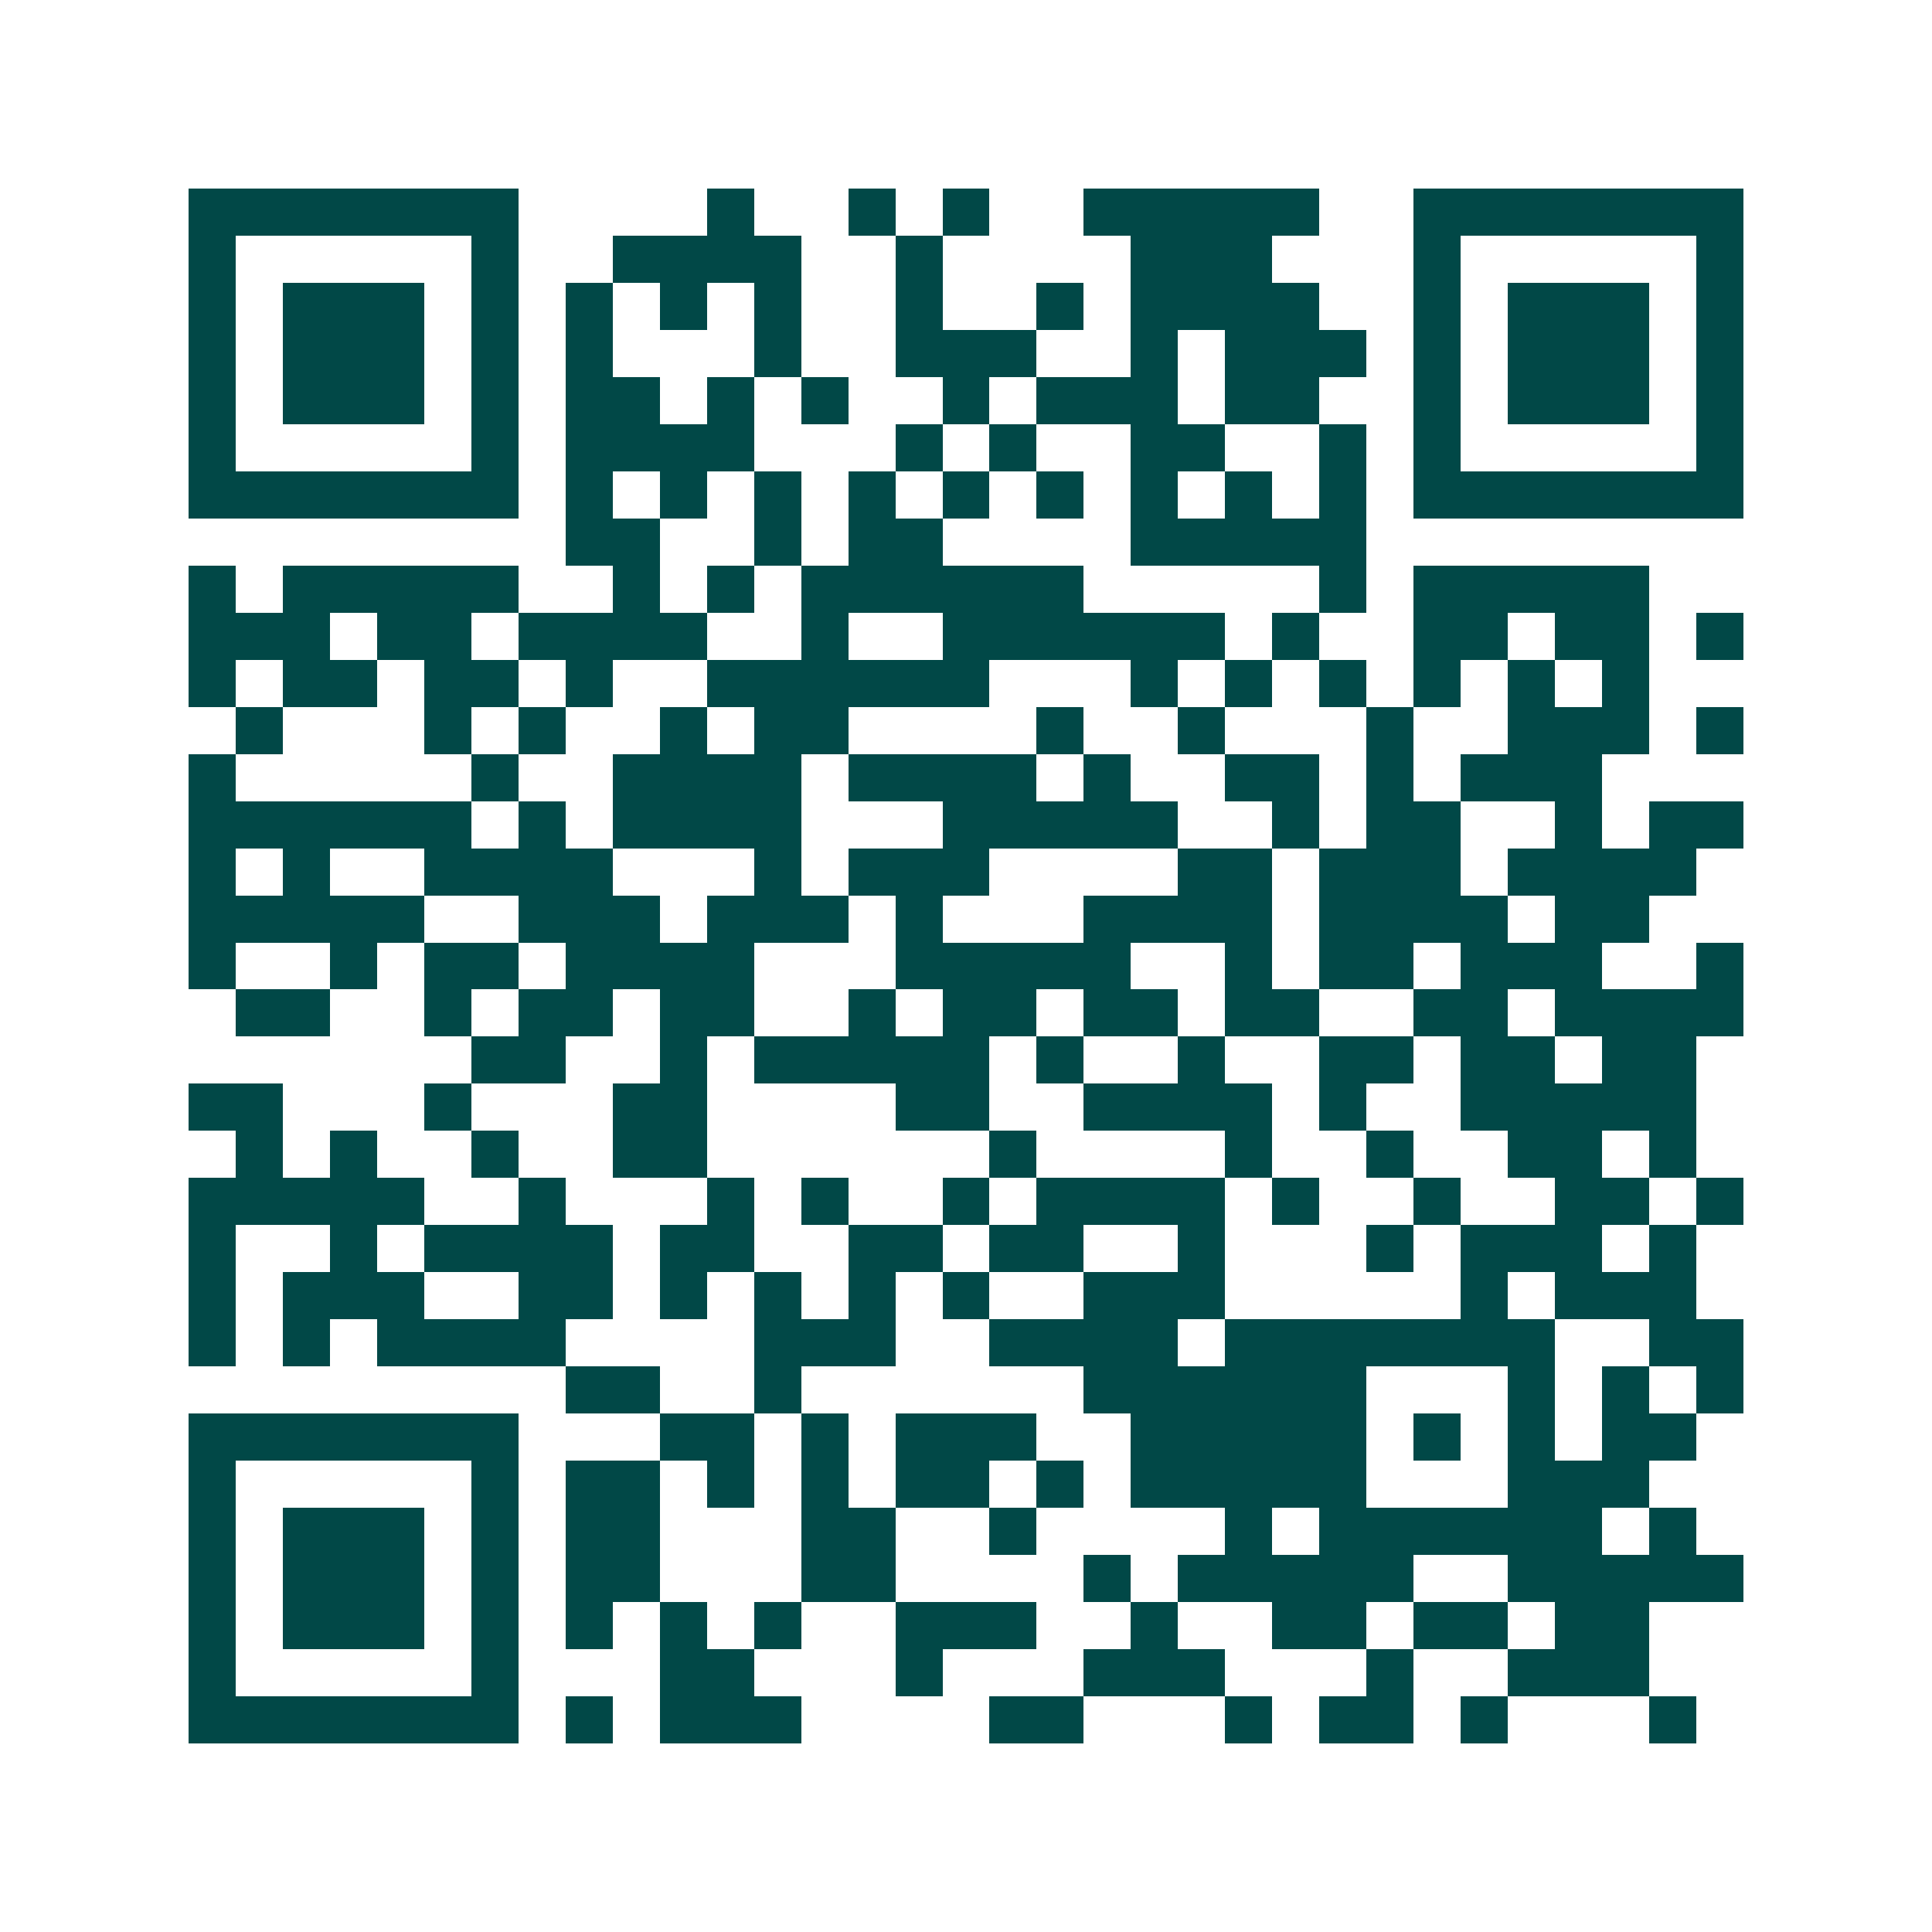 <svg xmlns="http://www.w3.org/2000/svg" width="200" height="200" viewBox="0 0 41 41" shape-rendering="crispEdges"><path fill="#ffffff" d="M0 0h41v41H0z"/><path stroke="#014847" d="M4 4.5h7m4 0h1m2 0h1m1 0h1m2 0h5m2 0h7M4 5.5h1m5 0h1m2 0h4m2 0h1m4 0h3m3 0h1m5 0h1M4 6.5h1m1 0h3m1 0h1m1 0h1m1 0h1m1 0h1m2 0h1m2 0h1m1 0h4m2 0h1m1 0h3m1 0h1M4 7.5h1m1 0h3m1 0h1m1 0h1m3 0h1m2 0h3m2 0h1m1 0h3m1 0h1m1 0h3m1 0h1M4 8.5h1m1 0h3m1 0h1m1 0h2m1 0h1m1 0h1m2 0h1m1 0h3m1 0h2m2 0h1m1 0h3m1 0h1M4 9.5h1m5 0h1m1 0h4m3 0h1m1 0h1m2 0h2m2 0h1m1 0h1m5 0h1M4 10.5h7m1 0h1m1 0h1m1 0h1m1 0h1m1 0h1m1 0h1m1 0h1m1 0h1m1 0h1m1 0h7M12 11.5h2m2 0h1m1 0h2m4 0h5M4 12.5h1m1 0h5m2 0h1m1 0h1m1 0h6m5 0h1m1 0h5M4 13.5h3m1 0h2m1 0h4m2 0h1m2 0h6m1 0h1m2 0h2m1 0h2m1 0h1M4 14.5h1m1 0h2m1 0h2m1 0h1m2 0h6m3 0h1m1 0h1m1 0h1m1 0h1m1 0h1m1 0h1M5 15.5h1m3 0h1m1 0h1m2 0h1m1 0h2m4 0h1m2 0h1m3 0h1m2 0h3m1 0h1M4 16.5h1m5 0h1m2 0h4m1 0h4m1 0h1m2 0h2m1 0h1m1 0h3M4 17.5h6m1 0h1m1 0h4m3 0h5m2 0h1m1 0h2m2 0h1m1 0h2M4 18.5h1m1 0h1m2 0h4m3 0h1m1 0h3m4 0h2m1 0h3m1 0h4M4 19.5h5m2 0h3m1 0h3m1 0h1m3 0h4m1 0h4m1 0h2M4 20.5h1m2 0h1m1 0h2m1 0h4m3 0h5m2 0h1m1 0h2m1 0h3m2 0h1M5 21.5h2m2 0h1m1 0h2m1 0h2m2 0h1m1 0h2m1 0h2m1 0h2m2 0h2m1 0h4M10 22.5h2m2 0h1m1 0h5m1 0h1m2 0h1m2 0h2m1 0h2m1 0h2M4 23.5h2m3 0h1m3 0h2m4 0h2m2 0h4m1 0h1m2 0h5M5 24.5h1m1 0h1m2 0h1m2 0h2m6 0h1m4 0h1m2 0h1m2 0h2m1 0h1M4 25.5h5m2 0h1m3 0h1m1 0h1m2 0h1m1 0h4m1 0h1m2 0h1m2 0h2m1 0h1M4 26.5h1m2 0h1m1 0h4m1 0h2m2 0h2m1 0h2m2 0h1m3 0h1m1 0h3m1 0h1M4 27.5h1m1 0h3m2 0h2m1 0h1m1 0h1m1 0h1m1 0h1m2 0h3m5 0h1m1 0h3M4 28.5h1m1 0h1m1 0h4m4 0h3m2 0h4m1 0h7m2 0h2M12 29.5h2m2 0h1m6 0h6m3 0h1m1 0h1m1 0h1M4 30.5h7m3 0h2m1 0h1m1 0h3m2 0h5m1 0h1m1 0h1m1 0h2M4 31.5h1m5 0h1m1 0h2m1 0h1m1 0h1m1 0h2m1 0h1m1 0h5m3 0h3M4 32.5h1m1 0h3m1 0h1m1 0h2m3 0h2m2 0h1m4 0h1m1 0h6m1 0h1M4 33.5h1m1 0h3m1 0h1m1 0h2m3 0h2m4 0h1m1 0h5m2 0h5M4 34.5h1m1 0h3m1 0h1m1 0h1m1 0h1m1 0h1m2 0h3m2 0h1m2 0h2m1 0h2m1 0h2M4 35.5h1m5 0h1m3 0h2m3 0h1m3 0h3m3 0h1m2 0h3M4 36.5h7m1 0h1m1 0h3m4 0h2m3 0h1m1 0h2m1 0h1m3 0h1"/></svg>
